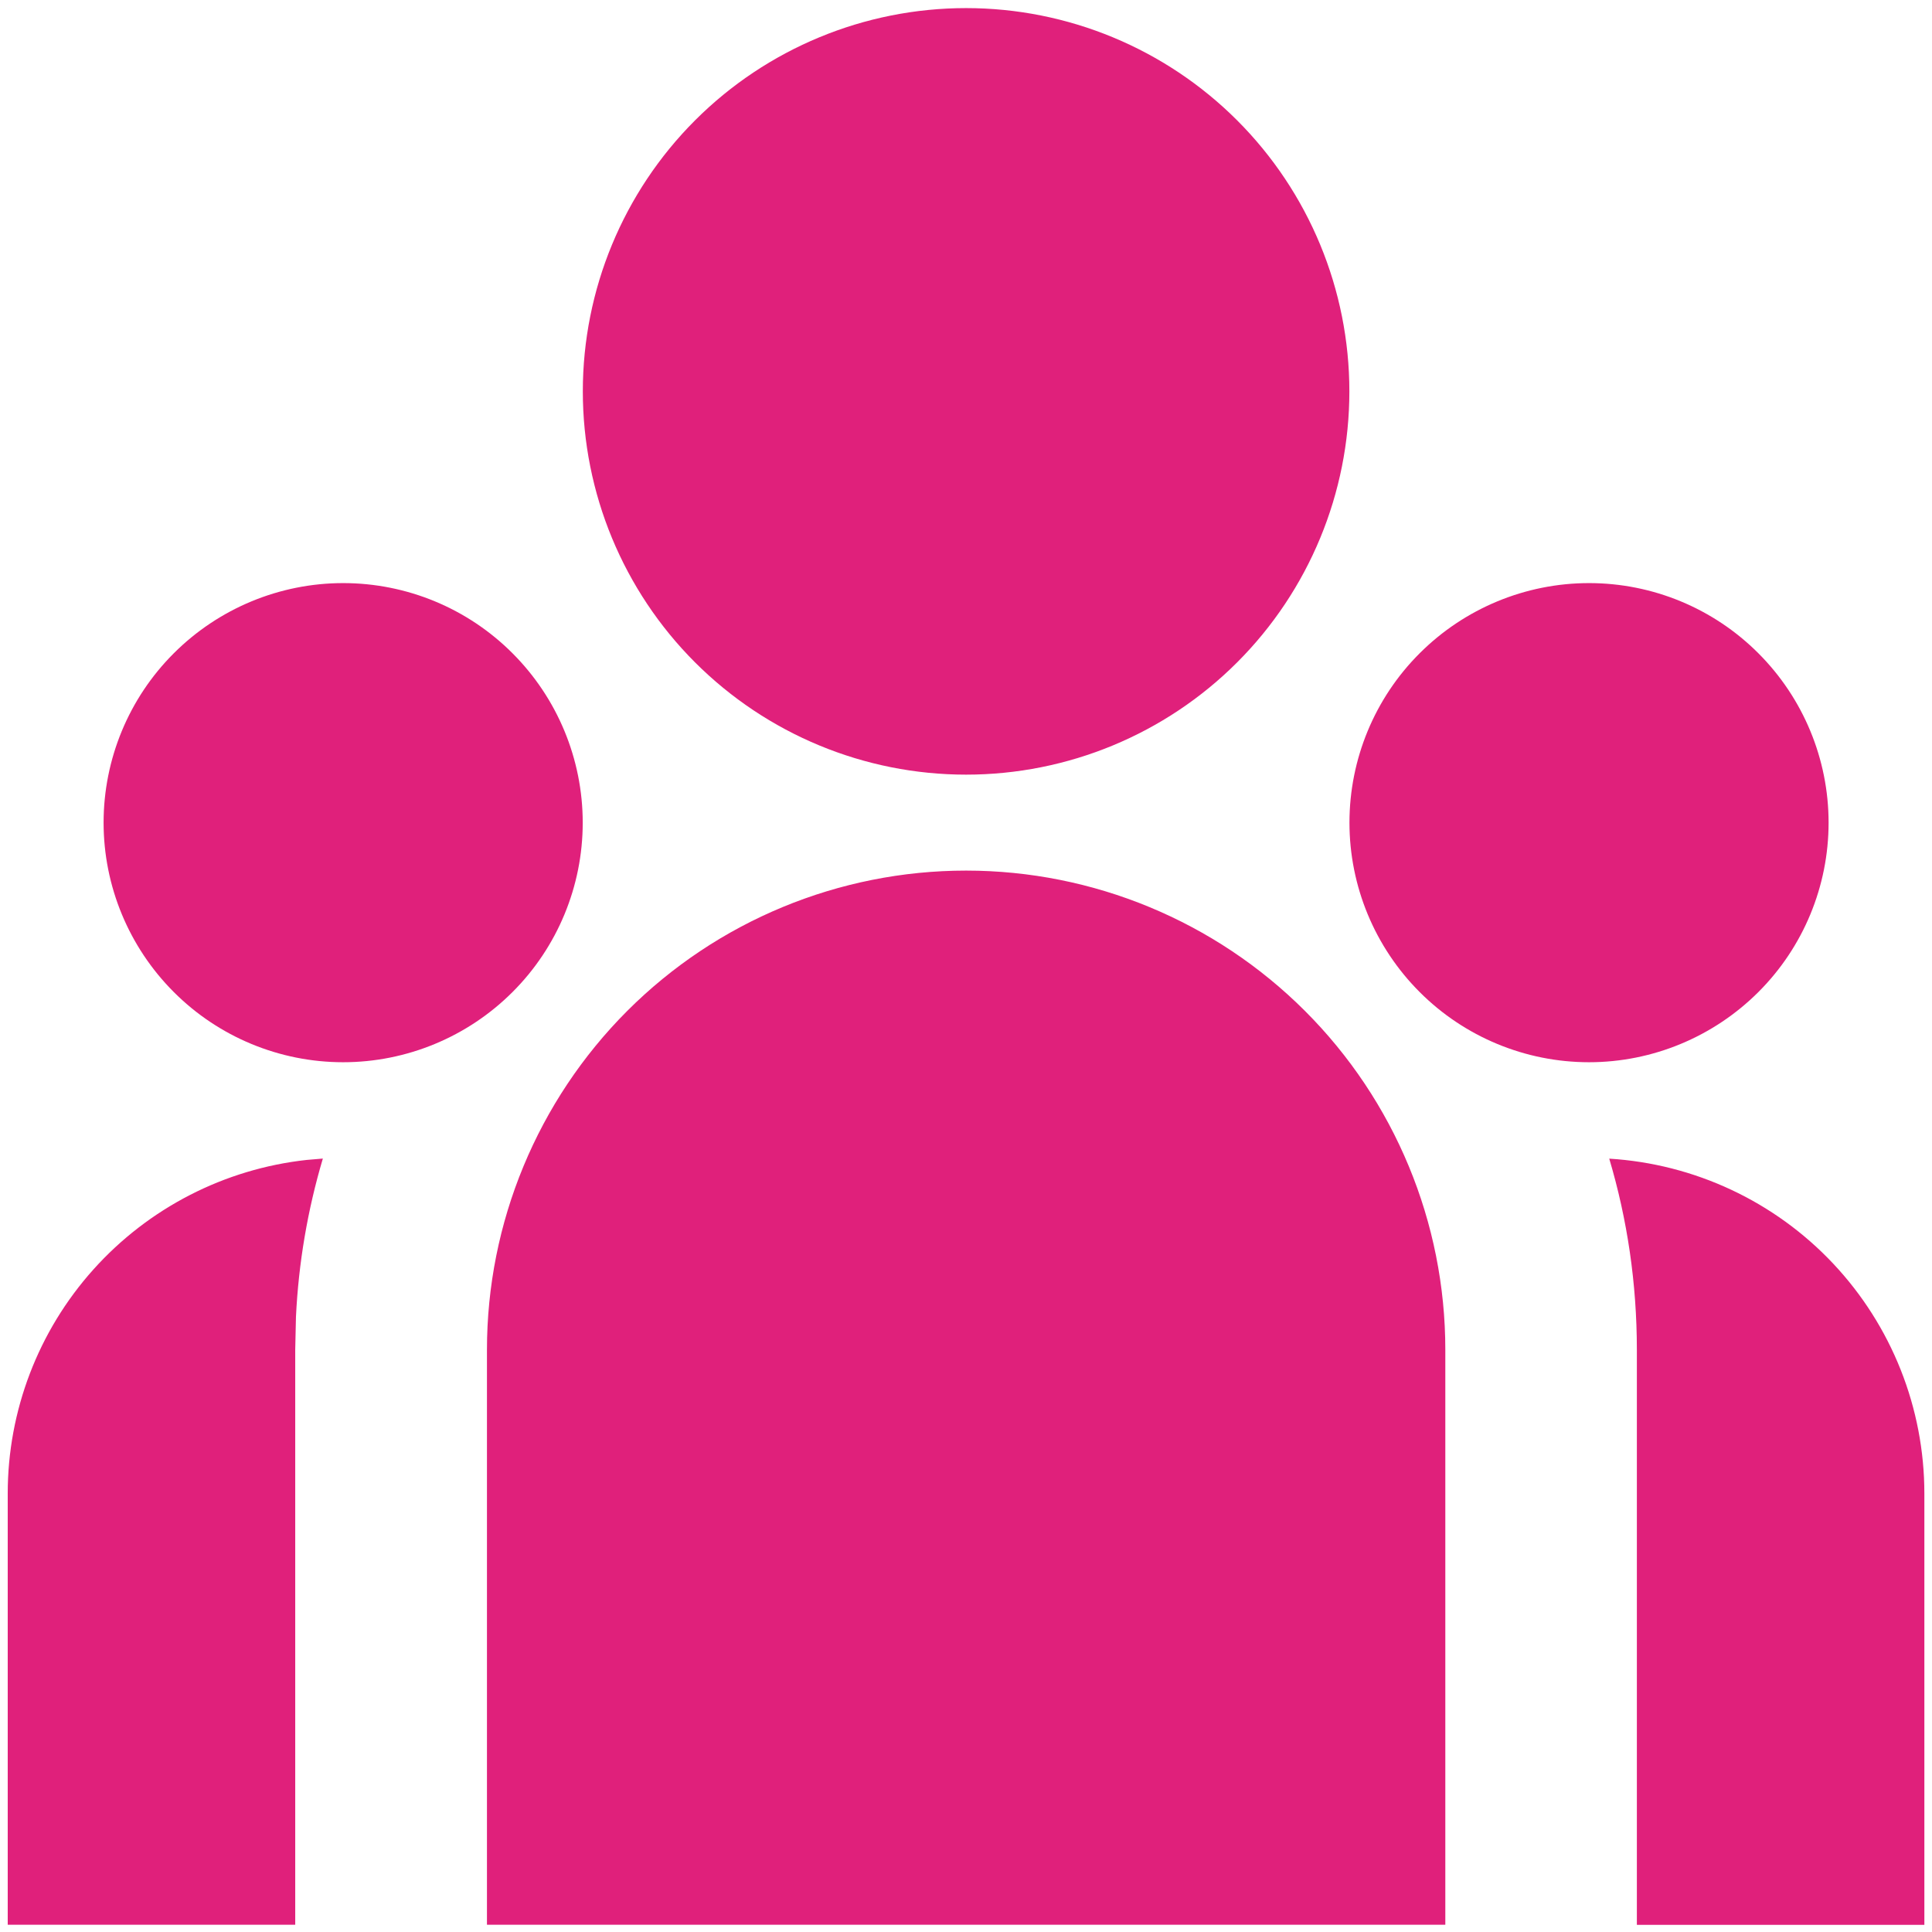 <svg fill="none" height="21" viewBox="0 0 21 21" width="21" xmlns="http://www.w3.org/2000/svg"><path d="m10.501 9.463c1.381 0 2.706.549 3.683 1.525s1.526 2.301 1.526 3.683v6.25h-10.417v-6.25c0-1.381.549-2.706 1.525-3.683.977-.977 2.302-1.525 3.683-1.525zm-6.992 3.131c-.166.559-.264 1.136-.292 1.719l-.008.358v6.25h-3.125v-4.688c-0-.898.331-1.765.931-2.434.6-.669 1.425-1.093 2.318-1.191l.177-.015zm13.983 0c.927.057 1.798.465 2.434 1.141.636.676.991 1.57.991 2.499v4.688h-3.125v-6.25c0-.722-.104-1.419-.3-2.077zm-13.762-6.256c.691 0 1.353.274 1.841.763.488.488.763 1.151.763 1.841s-.274 1.353-.763 1.841c-.488.488-1.151.763-1.841.763s-1.353-.274-1.841-.763c-.488-.488-.763-1.151-.763-1.841s.274-1.353.763-1.841c.488-.488 1.151-.763 1.841-.763zm13.542 0c.691 0 1.353.274 1.841.763.488.488.763 1.151.763 1.841s-.274 1.353-.763 1.841-1.151.763-1.841.763-1.353-.274-1.841-.763c-.488-.488-.763-1.151-.763-1.841s.274-1.353.763-1.841c.488-.488 1.151-.763 1.841-.763zm-6.771-6.25c1.105 0 2.165.439 2.946 1.22s1.22 1.841 1.22 2.946-.439 2.165-1.22 2.946-1.841 1.22-2.946 1.22c-1.105 0-2.165-.439-2.946-1.22s-1.22-1.841-1.22-2.946.439-2.165 1.22-2.946 1.841-1.22 2.946-1.22z" fill="#e0207b"/></svg>
